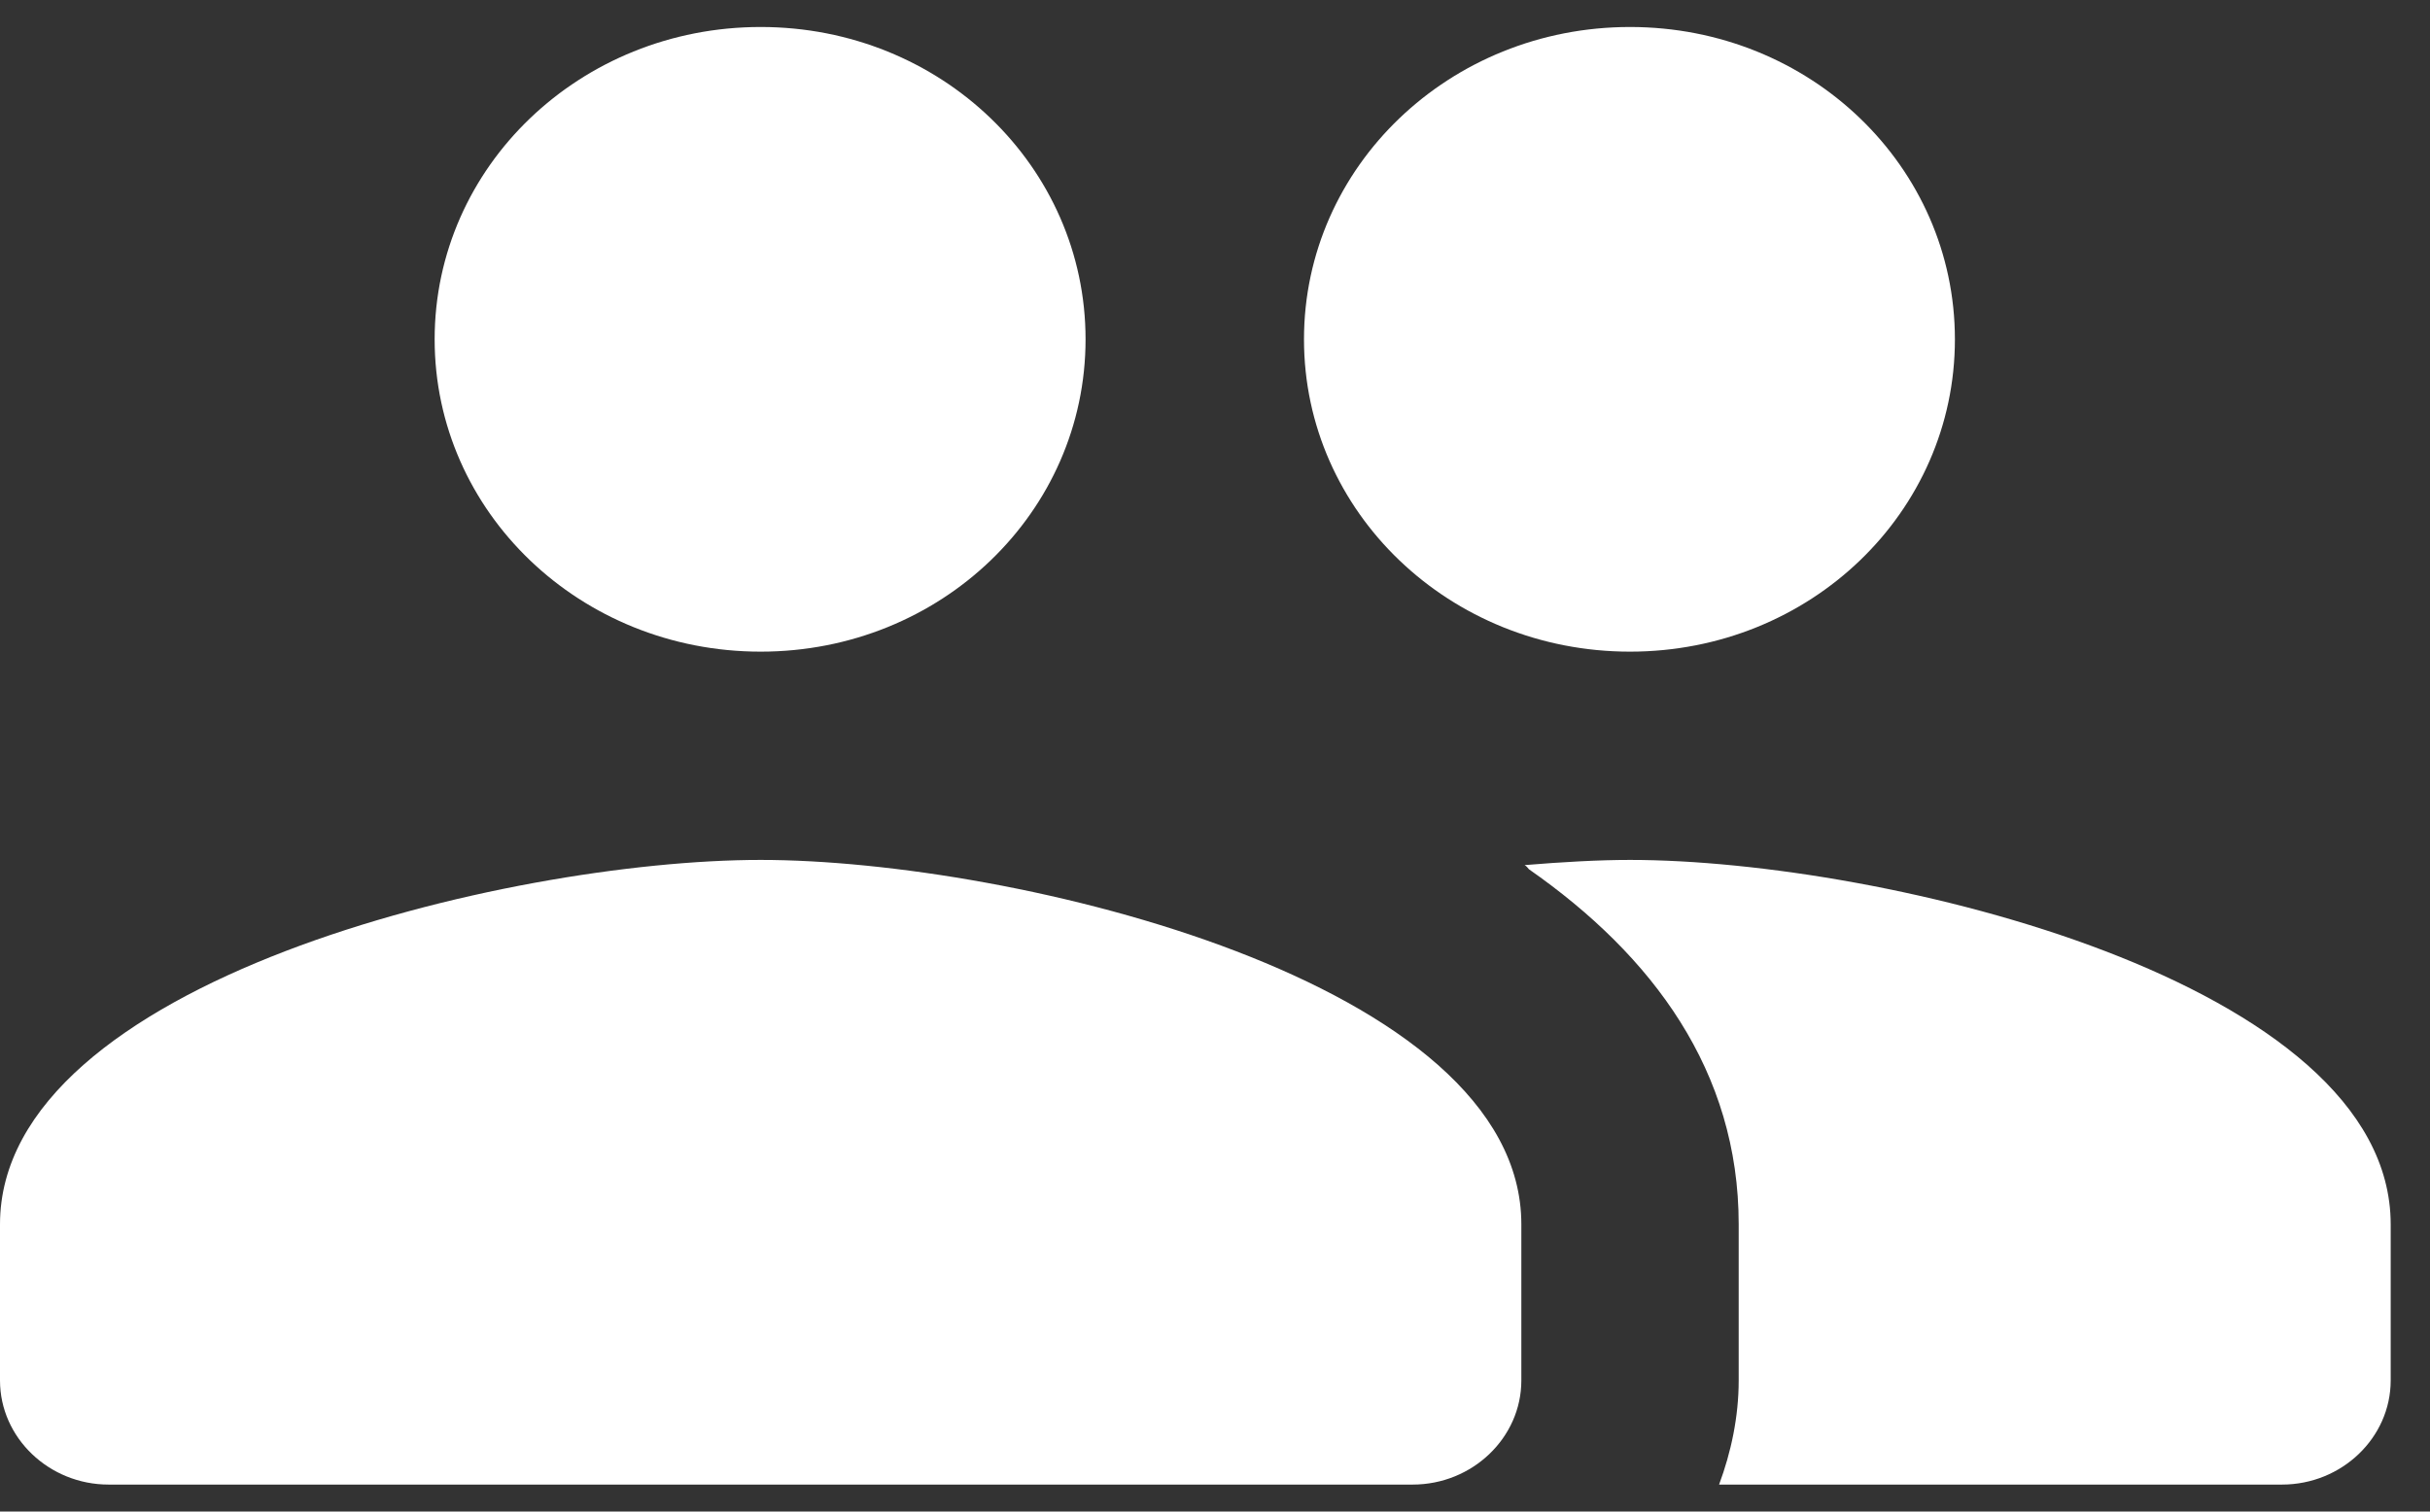 <?xml version="1.0" encoding="UTF-8"?> <svg xmlns="http://www.w3.org/2000/svg" width="45" height="28" viewBox="0 0 45 28" fill="none"><rect x="0" y="0" width="45" height="28" fill="#333333" stroke="none"/><path d="M30.185 12.071C33.526 12.071 36.202 9.487 36.202 6.286C36.202 3.084 33.526 0.5 30.185 0.5C26.845 0.5 24.148 3.084 24.148 6.286C24.148 9.487 26.845 12.071 30.185 12.071ZM14.086 12.071C17.427 12.071 20.103 9.487 20.103 6.286C20.103 3.084 17.427 0.5 14.086 0.5C10.746 0.5 8.049 3.084 8.049 6.286C8.049 9.487 10.746 12.071 14.086 12.071ZM14.086 15.929C9.398 15.929 0 18.185 0 22.679V25.571C0 26.632 0.906 27.5 2.012 27.5H26.16C27.267 27.5 28.173 26.632 28.173 25.571V22.679C28.173 18.185 18.775 15.929 14.086 15.929ZM30.185 15.929C29.602 15.929 28.938 15.967 28.233 16.025C28.273 16.044 28.294 16.083 28.314 16.102C30.608 17.703 32.198 19.844 32.198 22.679V25.571C32.198 26.246 32.057 26.902 31.835 27.5H42.259C43.366 27.5 44.272 26.632 44.272 25.571V22.679C44.272 18.185 34.874 15.929 30.185 15.929Z" fill="white"></path></svg> 